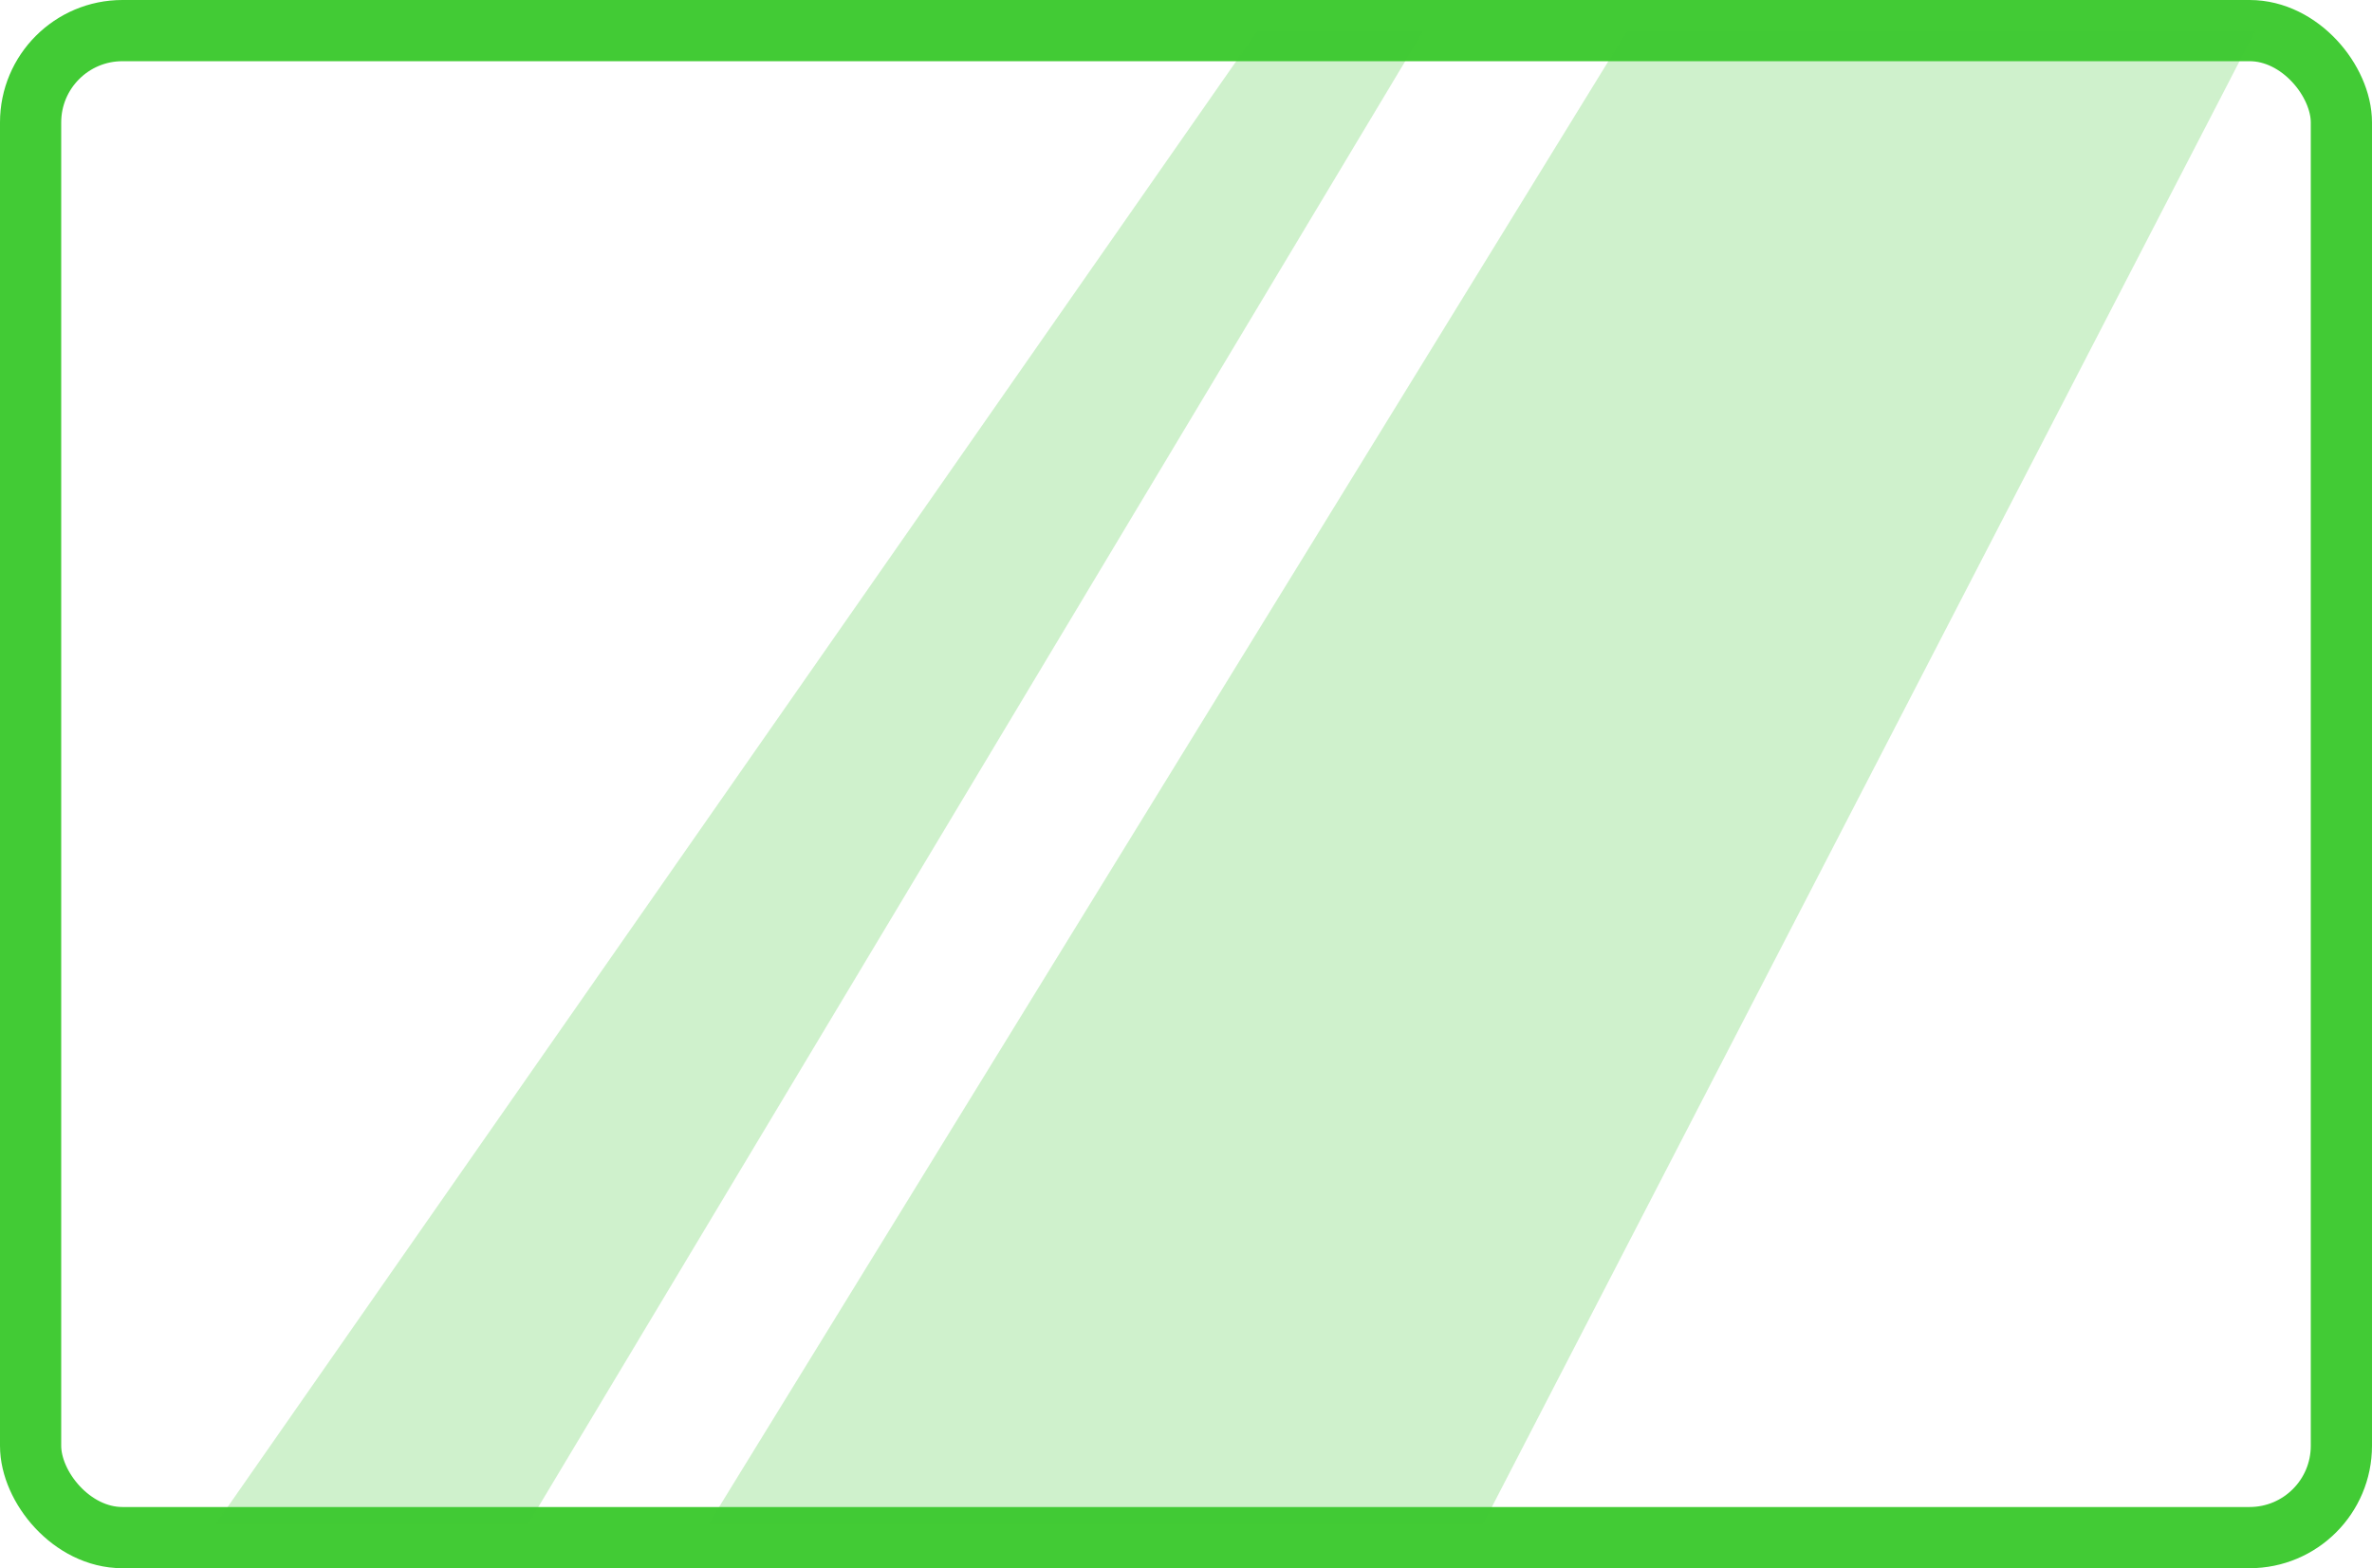 <?xml version="1.0" encoding="UTF-8"?>
<svg width="62px" height="41px" viewBox="0 0 62 41" version="1.1" xmlns="http://www.w3.org/2000/svg" xmlns:xlink="http://www.w3.org/1999/xlink">
    <!-- Generator: sketchtool 51.2 (57519) - http://www.bohemiancoding.com/sketch -->
    <title>3C1DE93A-27AD-465D-B22A-7B09D29D05E5</title>
    <desc>Created with sketchtool.</desc>
    <defs></defs>
    <g id="Page-1" stroke="none" stroke-width="1" fill="none" fill-rule="evenodd">
        <g id="NovoTouch---overview" transform="translate(-947, -1689)" fill-rule="nonzero">
            <g id="icon_05" transform="translate(947, 1689)">
                <g id="Group">
                    <rect id="Rectangle-4-Copy-3" stroke="#42CB35" stroke-width="1.6" x="0.8" y="0.8" width="60.4" height="39.4" rx="2.4"></rect>
                    <polygon id="Path-7" fill-opacity="0.25" fill="#42CB35" points="42.53 0.804 58.949 0.804 38.762 39.849 18.519 39.849"></polygon>
                    <polygon id="Path-7-Copy" fill-opacity="0.25" fill="#42CB35" points="32.868 0.804 37.208 0.804 13.801 39.849 5.636 39.849"></polygon>
                </g>
            </g>
        </g>
    </g>
</svg>